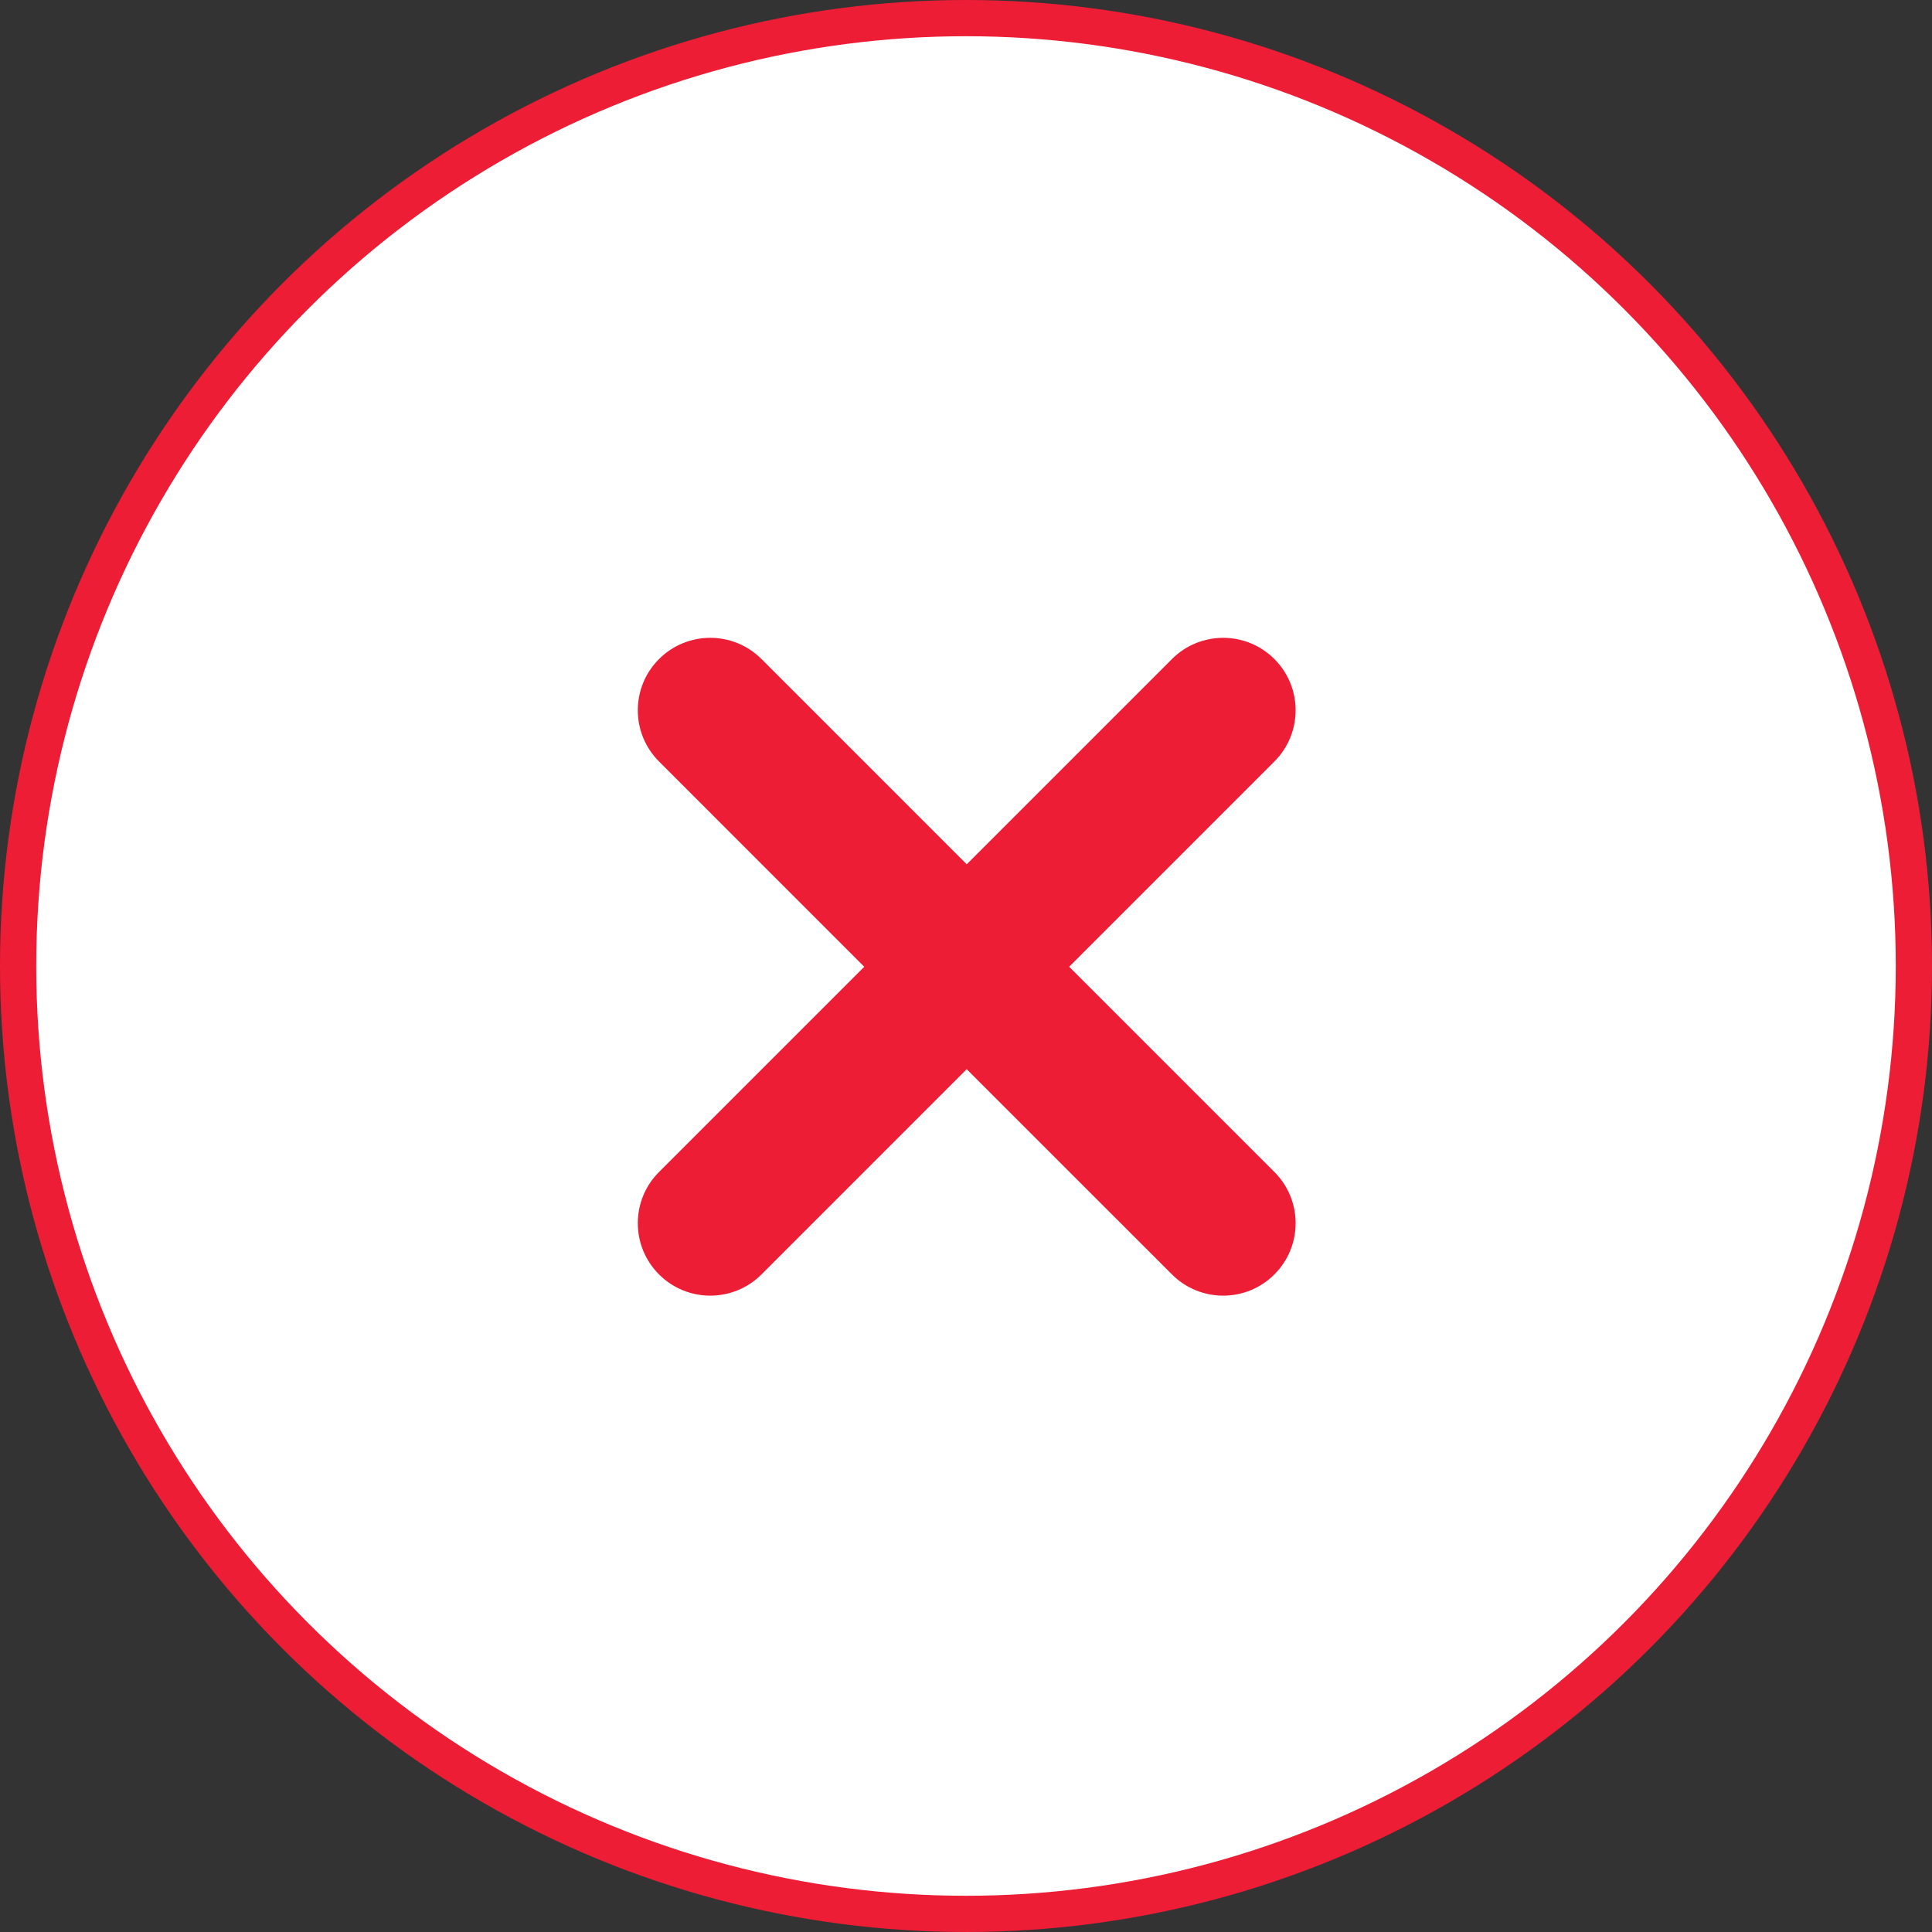 <svg width="80" height="80" viewBox="0 0 80 80" fill="none" xmlns="http://www.w3.org/2000/svg">
<rect x="0" y="0" width="80" height="80" fill="#333333" stroke="none"/>
<circle cx="40" cy="40" r="39.25" fill="white" stroke="#ED1D36" stroke-width="1.5"/>
<path fill-rule="evenodd" clip-rule="evenodd" d="M31.532 27.29C30.36 26.118 28.46 26.118 27.289 27.29C26.117 28.461 26.117 30.361 27.289 31.532L35.787 40.031L27.289 48.529C26.117 49.7 26.117 51.6 27.289 52.771C28.46 53.943 30.36 53.943 31.532 52.771L40.029 44.273L48.528 52.771C49.699 53.943 51.599 53.943 52.77 52.771C53.942 51.6 53.942 49.7 52.77 48.529L44.272 40.031L52.77 31.532C53.942 30.361 53.942 28.461 52.77 27.29C51.599 26.118 49.699 26.118 48.528 27.29L40.029 35.788L31.532 27.29Z" fill="#ED1D36"/>
</svg>
